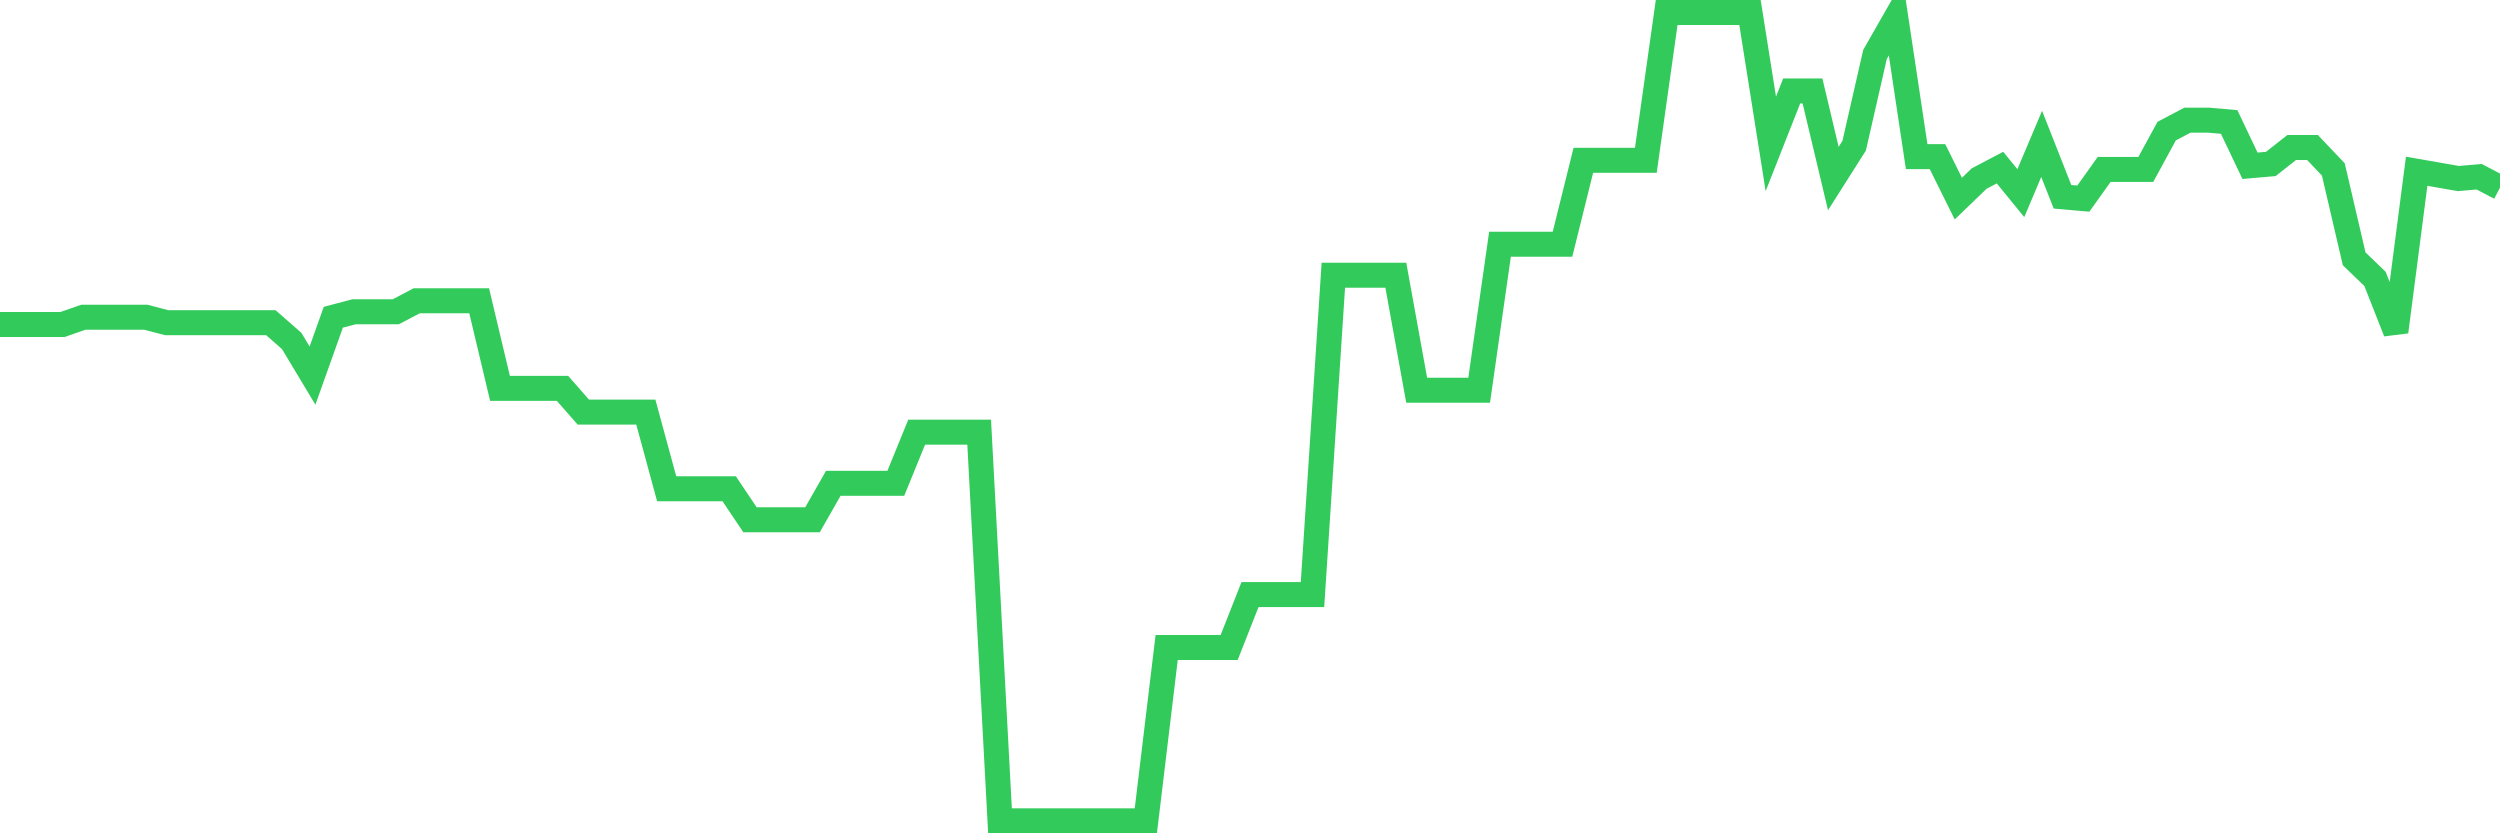 <svg
  xmlns="http://www.w3.org/2000/svg"
  xmlns:xlink="http://www.w3.org/1999/xlink"
  width="120"
  height="40"
  viewBox="0 0 120 40"
  preserveAspectRatio="none"
>
  <polyline
    points="0,15.577 1,15.577 2,15.577 3,15.577 4,15.227 5,15.227 6,15.227 7,15.227 8,15.489 9,15.489 10,15.489 11,15.489 12,15.489 13,15.489 14,16.365 15,18.029 16,15.227 17,14.964 18,14.964 19,14.964 20,14.438 21,14.438 22,14.438 23,14.438 24,18.642 25,18.642 26,18.642 27,18.642 28,19.781 29,19.781 30,19.781 31,19.781 32,23.46 33,23.46 34,23.46 35,23.46 36,24.949 37,24.949 38,24.949 39,24.949 40,23.197 41,23.197 42,23.197 43,23.197 44,20.744 45,20.744 46,20.744 47,20.744 48,39.4 49,39.4 50,39.4 51,39.4 52,39.4 53,39.4 54,39.4 55,39.4 56,31.079 57,31.079 58,31.079 59,31.079 60,28.54 61,28.54 62,28.54 63,28.54 64,13.212 65,13.212 66,13.212 67,13.212 68,18.73 69,18.73 70,18.73 71,18.73 72,11.723 73,11.723 74,11.723 75,11.723 76,7.694 77,7.694 78,7.694 79,7.694 80,0.6 81,0.6 82,0.6 83,0.6 84,0.6 85,6.906 86,4.366 87,4.366 88,8.57 89,6.994 90,2.614 91,0.863 92,7.519 93,7.519 94,9.534 95,8.57 96,8.045 97,9.271 98,6.906 99,9.446 100,9.534 101,8.132 102,8.132 103,8.132 104,6.293 105,5.767 106,5.767 107,5.855 108,7.957 109,7.87 110,7.081 111,7.081 112,8.132 113,12.424 114,13.387 115,15.927 116,8.22 117,8.395 118,8.57 119,8.483 120,9.008"
    fill="none"
    stroke="#32ca5b"
    stroke-width="1.2"
  >
  </polyline>
</svg>